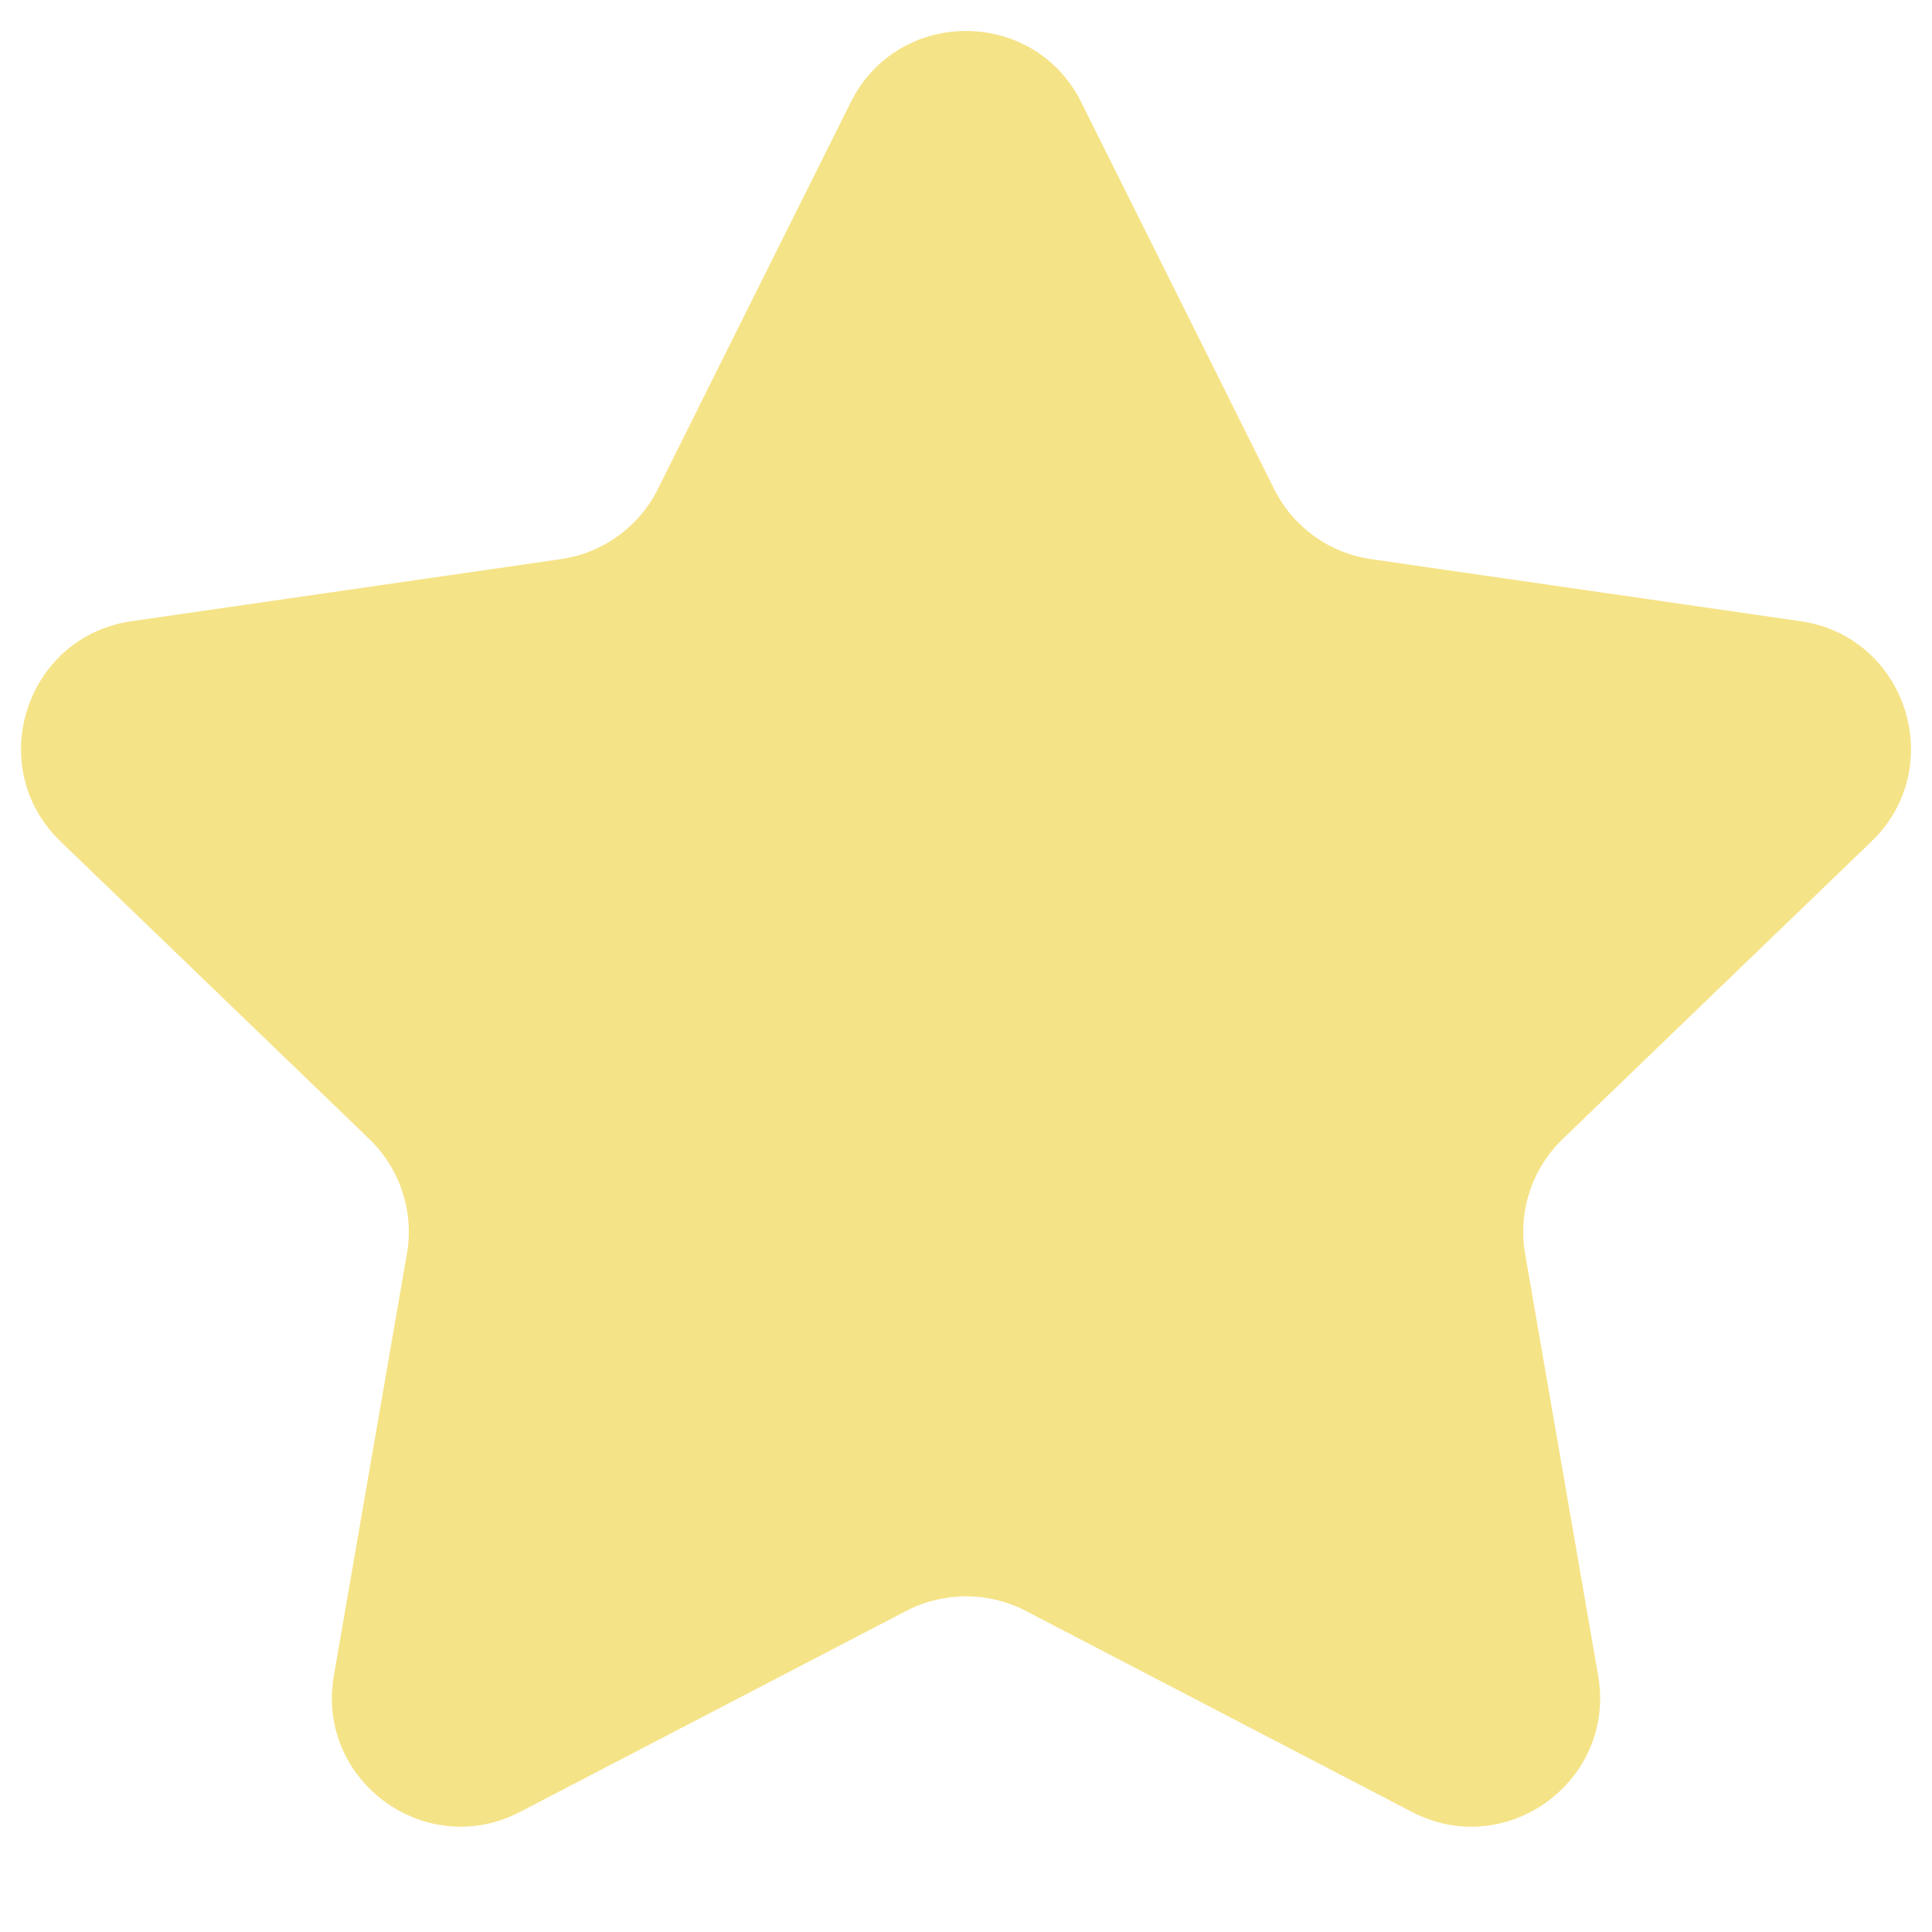 <svg width="15" height="15" viewBox="0 0 15 15" fill="none" xmlns="http://www.w3.org/2000/svg">
<path d="M6.605 0.794C6.973 0.056 8.027 0.056 8.395 0.794L9.893 3.798C10.039 4.091 10.32 4.294 10.645 4.341L13.979 4.823C14.802 4.942 15.129 5.956 14.53 6.533L12.132 8.844C11.893 9.075 11.784 9.408 11.841 9.735L12.408 13.01C12.549 13.825 11.695 14.45 10.961 14.067L7.962 12.506C7.672 12.356 7.328 12.356 7.038 12.506L4.039 14.067C3.305 14.45 2.451 13.825 2.592 13.01L3.159 9.735C3.216 9.408 3.107 9.075 2.868 8.844L0.47 6.533C-0.128 5.956 0.198 4.942 1.021 4.823L4.355 4.341C4.68 4.294 4.961 4.091 5.107 3.798L6.605 0.794Z" fill="#F1D854" fill-opacity="0.7"/>
</svg>
